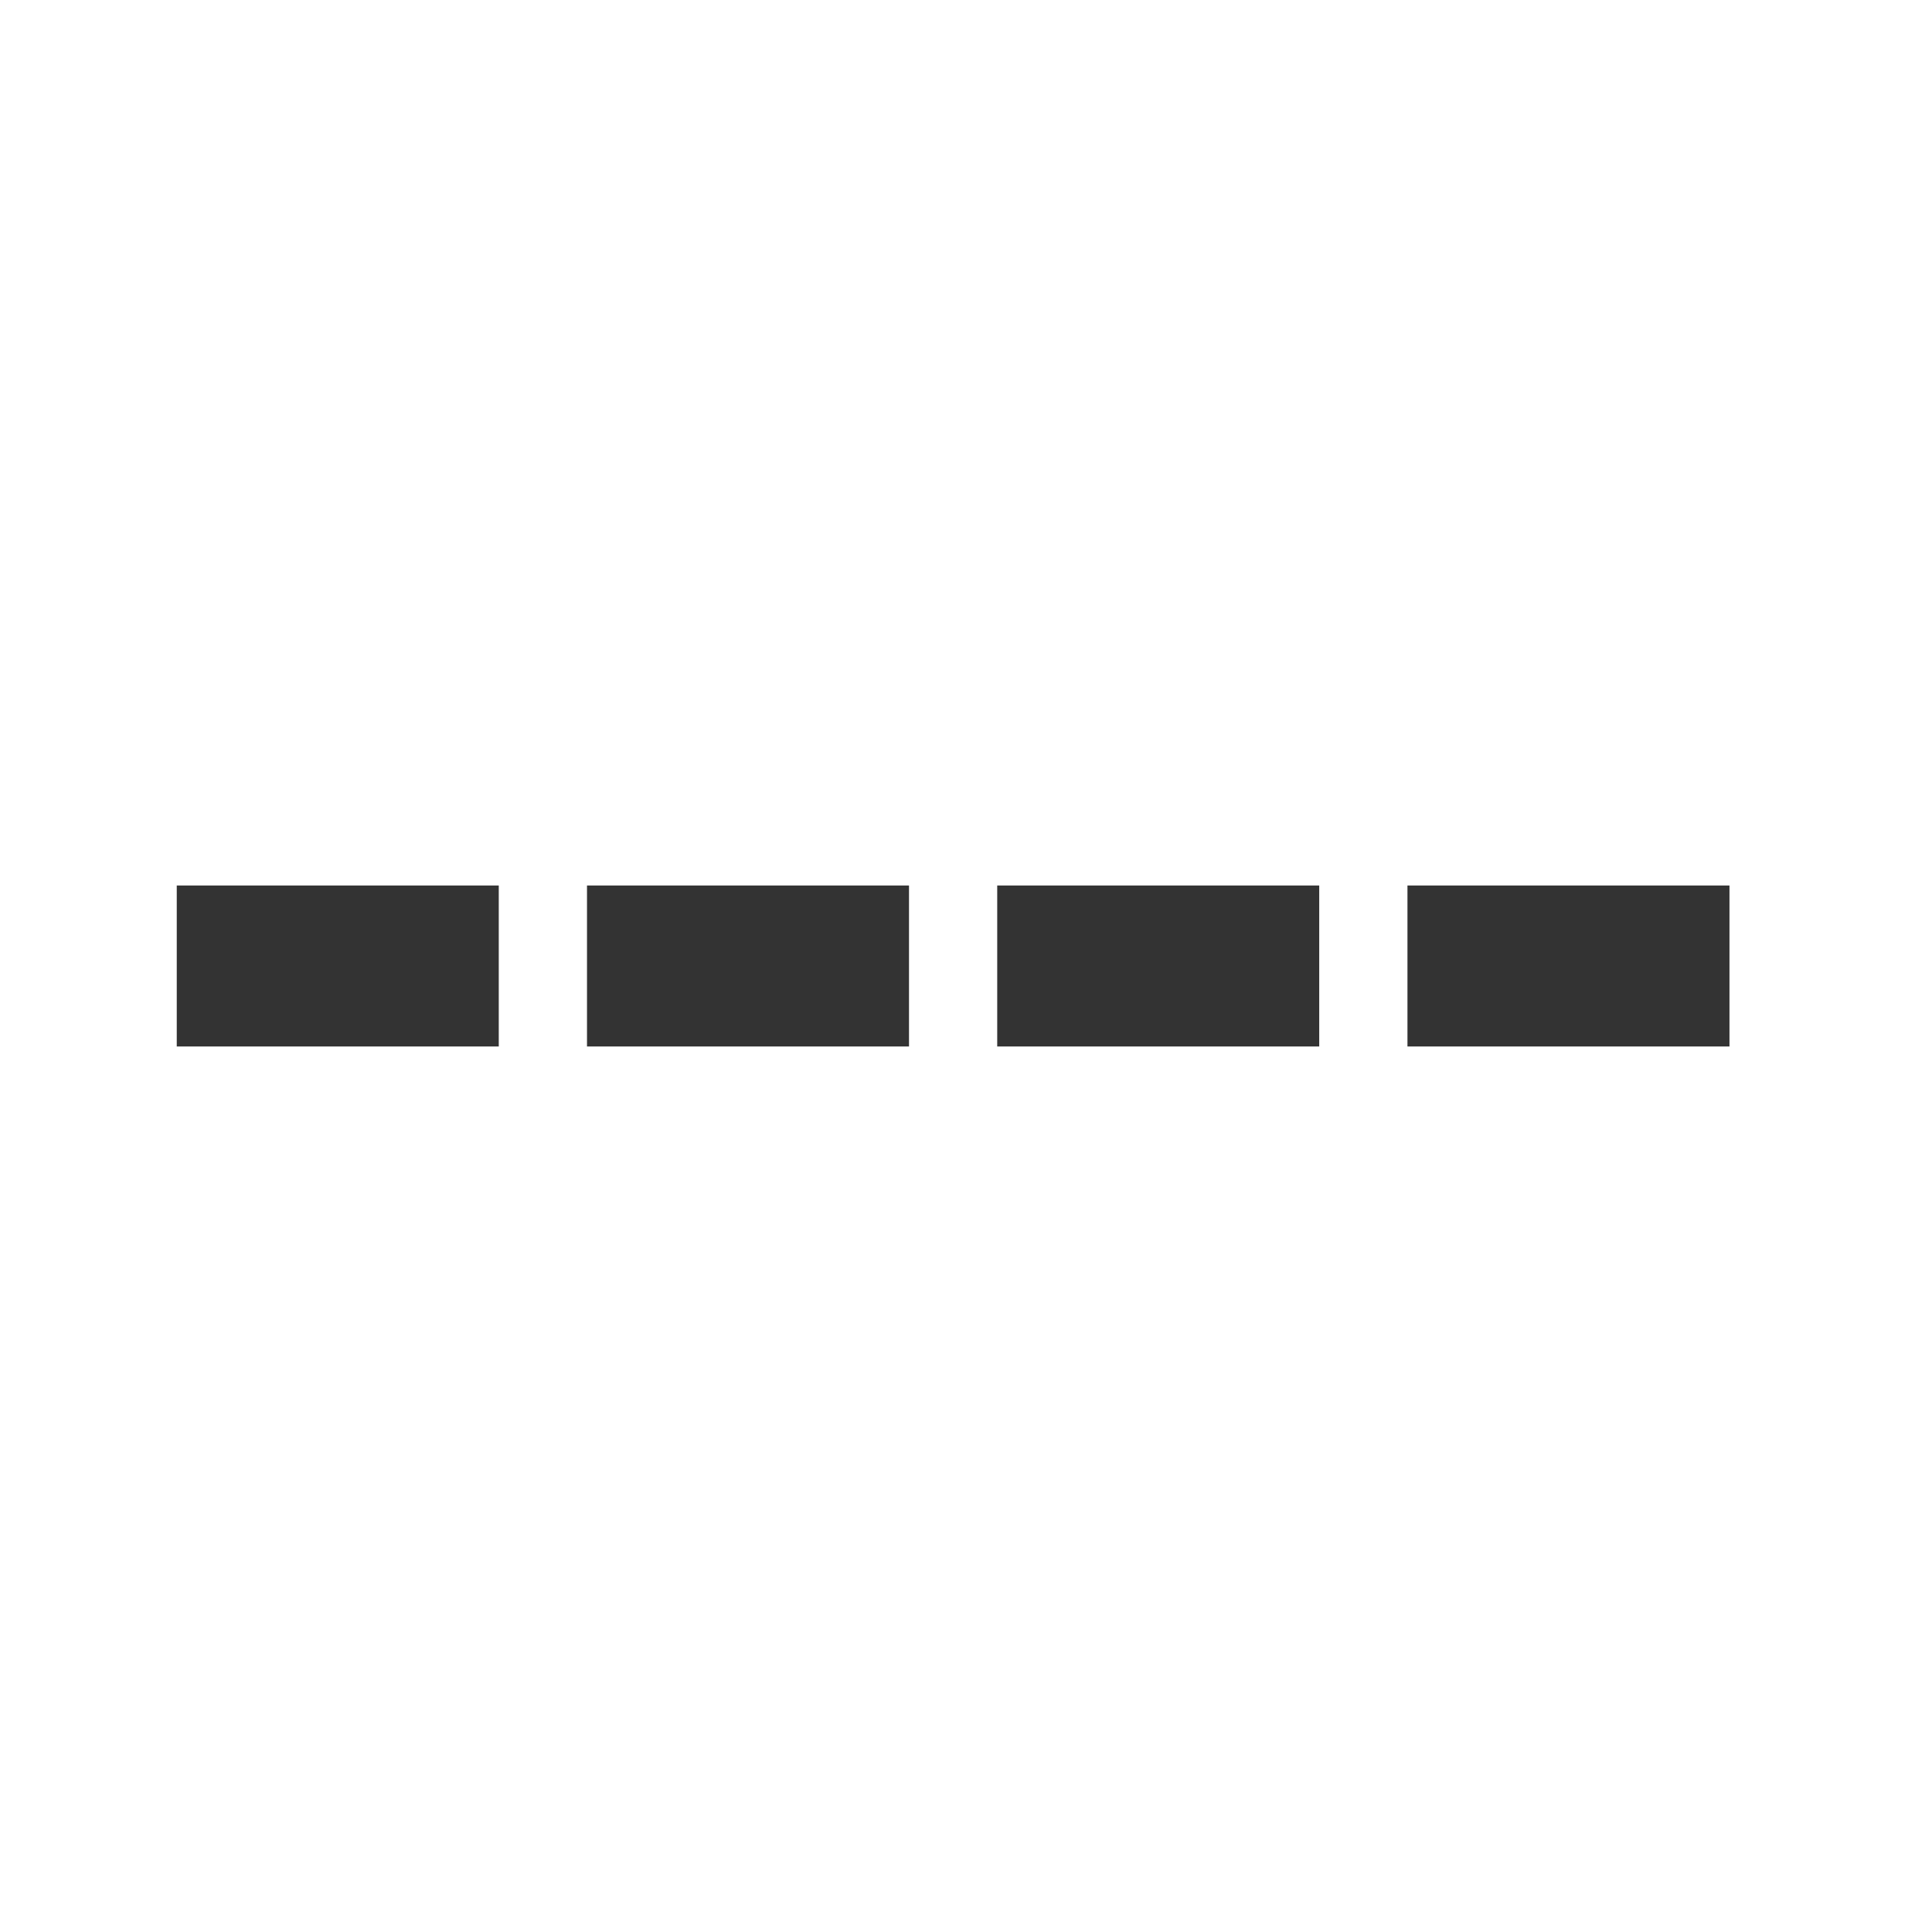 <?xml version="1.0" encoding="UTF-8" standalone="no"?><!DOCTYPE svg PUBLIC "-//W3C//DTD SVG 1.1//EN" "http://www.w3.org/Graphics/SVG/1.1/DTD/svg11.dtd"><svg width="24px" height="24px" viewBox="0 0 100 100" version="1.1" xmlns="http://www.w3.org/2000/svg" xml:space="preserve"><rect x="9.149" y="45.833" width="16.667" height="8.333" style="fill:#333;"/><rect x="30.383" y="45.833" width="16.667" height="8.333" style="fill:#333;"/><rect x="51.616" y="45.833" width="16.667" height="8.333" style="fill:#333;"/><rect x="72.85" y="45.833" width="16.667" height="8.333" style="fill:#333;"/></svg>